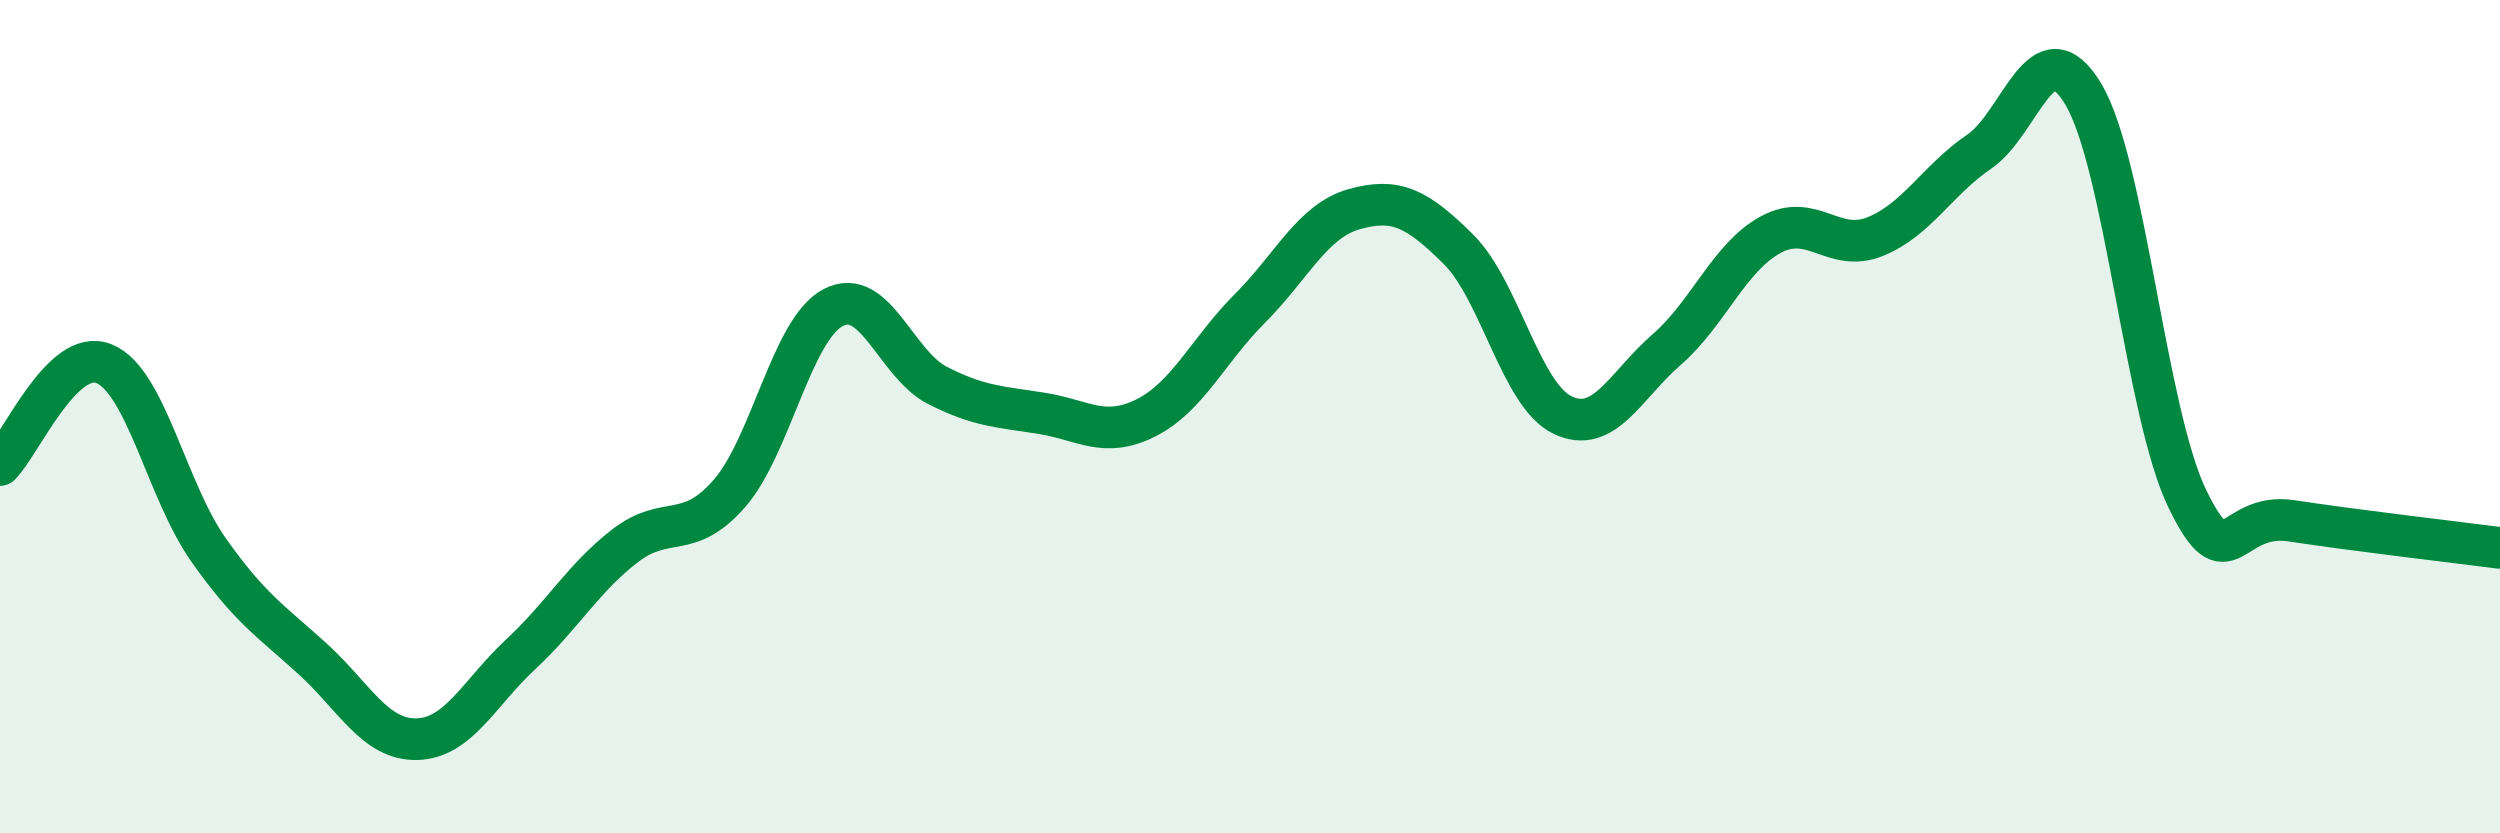 
    <svg width="60" height="20" viewBox="0 0 60 20" xmlns="http://www.w3.org/2000/svg">
      <path
        d="M 0,11.16 C 0.5,10.67 1.5,8.32 2.5,8.73 C 3.5,9.14 4,11.77 5,13.19 C 6,14.61 6.5,14.9 7.5,15.81 C 8.5,16.72 9,17.76 10,17.74 C 11,17.72 11.5,16.63 12.5,15.7 C 13.5,14.77 14,13.87 15,13.1 C 16,12.33 16.5,12.99 17.5,11.85 C 18.5,10.71 19,7.9 20,7.38 C 21,6.86 21.5,8.74 22.5,9.25 C 23.5,9.76 24,9.76 25,9.92 C 26,10.08 26.5,10.53 27.5,10.03 C 28.5,9.53 29,8.4 30,7.4 C 31,6.4 31.5,5.3 32.5,5.02 C 33.5,4.74 34,4.99 35,5.98 C 36,6.97 36.5,9.48 37.5,9.96 C 38.5,10.44 39,9.26 40,8.39 C 41,7.52 41.5,6.17 42.5,5.63 C 43.5,5.09 44,6.08 45,5.68 C 46,5.28 46.5,4.32 47.5,3.64 C 48.5,2.96 49,0.59 50,2.26 C 51,3.93 51.5,9.93 52.5,11.98 C 53.5,14.03 53.5,12.27 55,12.5 C 56.5,12.73 59,13.02 60,13.15L60 20L0 20Z"
        fill="#008740"
        opacity="0.1"
        stroke-linecap="round"
        stroke-linejoin="round"
      />
      <path
        d="M 0,11.16 C 0.5,10.67 1.5,8.32 2.5,8.73 C 3.5,9.14 4,11.77 5,13.19 C 6,14.61 6.5,14.9 7.5,15.81 C 8.5,16.72 9,17.76 10,17.74 C 11,17.72 11.5,16.63 12.5,15.7 C 13.5,14.77 14,13.87 15,13.1 C 16,12.33 16.5,12.99 17.5,11.85 C 18.5,10.71 19,7.9 20,7.38 C 21,6.86 21.5,8.74 22.5,9.25 C 23.5,9.76 24,9.76 25,9.92 C 26,10.08 26.5,10.53 27.5,10.03 C 28.5,9.53 29,8.4 30,7.4 C 31,6.4 31.5,5.3 32.5,5.02 C 33.5,4.74 34,4.99 35,5.98 C 36,6.97 36.5,9.48 37.5,9.96 C 38.5,10.44 39,9.26 40,8.39 C 41,7.52 41.5,6.17 42.5,5.63 C 43.5,5.09 44,6.08 45,5.68 C 46,5.28 46.5,4.32 47.5,3.64 C 48.5,2.96 49,0.59 50,2.26 C 51,3.93 51.5,9.93 52.5,11.98 C 53.5,14.03 53.5,12.27 55,12.5 C 56.5,12.73 59,13.02 60,13.15"
        stroke="#008740"
        stroke-width="1"
        fill="none"
        stroke-linecap="round"
        stroke-linejoin="round"
      />
    </svg>
  